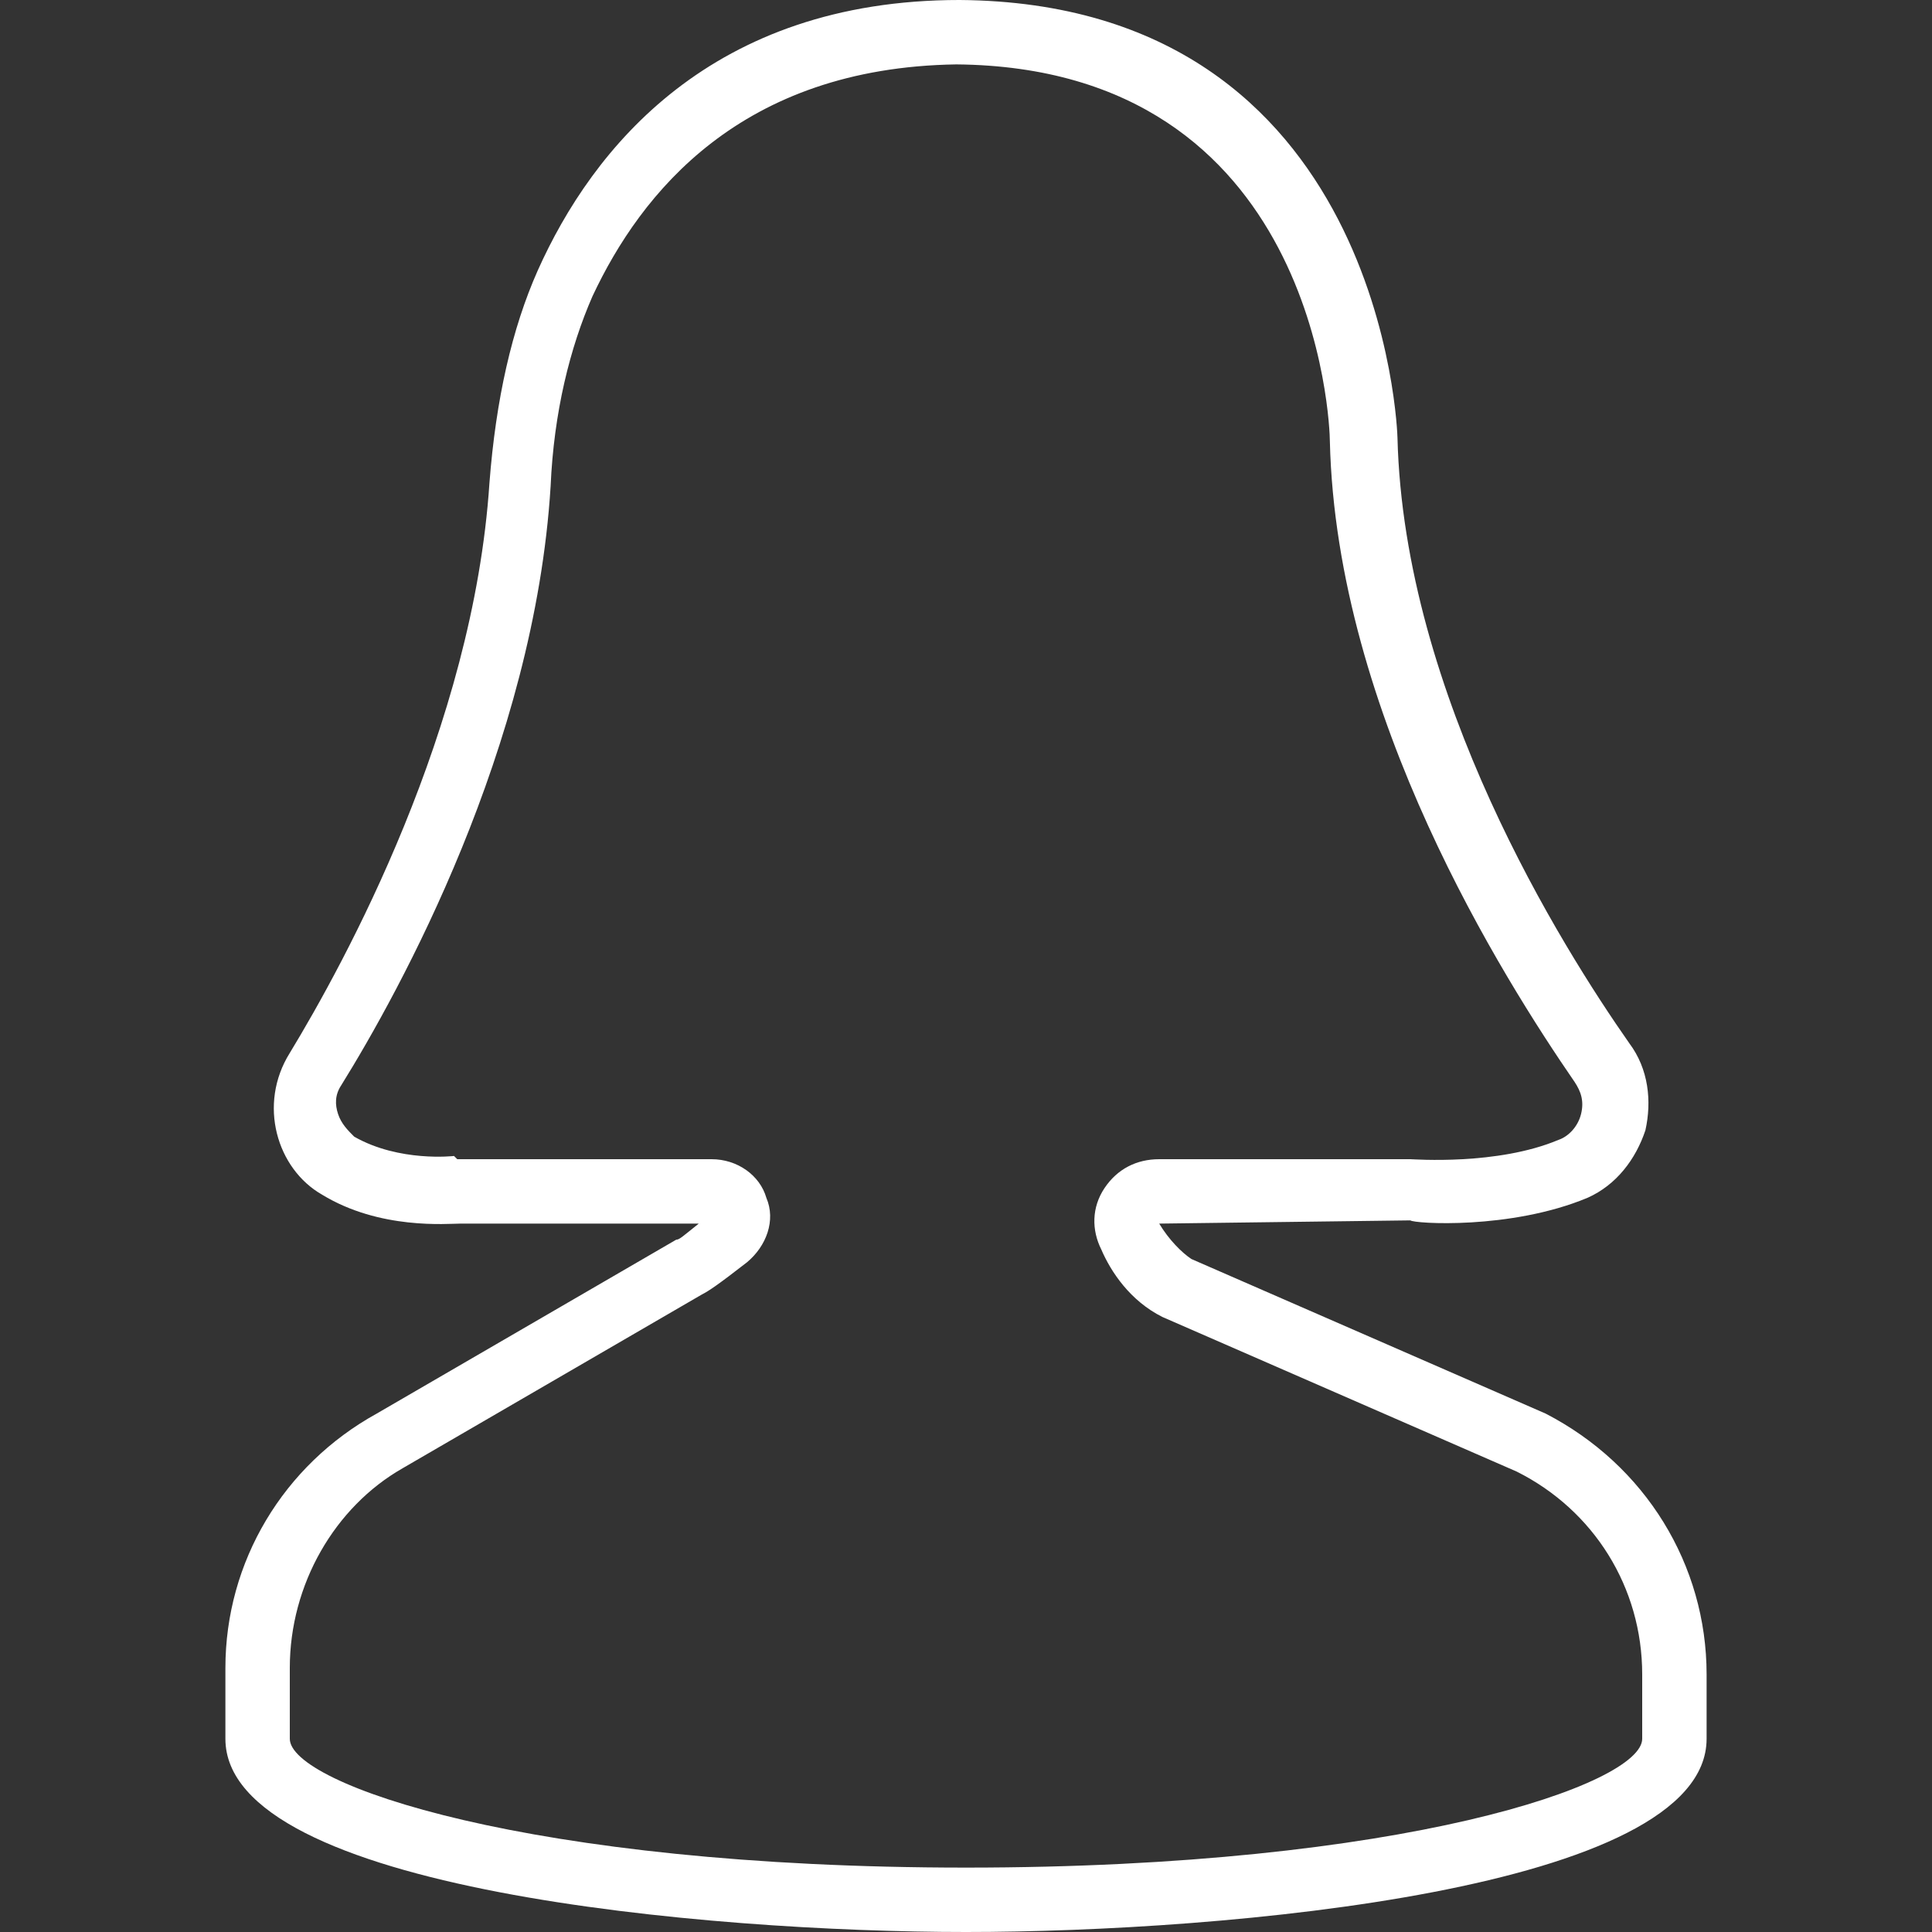 <?xml version="1.0" encoding="utf-8"?>
<!-- Generator: Adobe Illustrator 21.0.2, SVG Export Plug-In . SVG Version: 6.00 Build 0)  -->
<svg version="1.1" id="Capa_1" xmlns="http://www.w3.org/2000/svg" xmlns:xlink="http://www.w3.org/1999/xlink" x="0px" y="0px"
	 width="60px" height="60px" viewBox="0 0 60 60" style="enable-background:new 0 0 60 60;" xml:space="preserve">
<rect x="0" y="0" width="60" height="60" fill="#333333" stroke="none"/>
<style type="text/css">
	.st0{fill:#FFFFFF;}
</style>
<path class="st0" d="M30,60c-8,0-23-1.3-23-6v-2.2c0-3.3,1.8-6.3,4.7-7.9l9.3-5.4c0.1,0,0.2-0.1,0.7-0.5h-7.4
	c-0.4,0-2.5,0.2-4.3-0.9c-0.7-0.4-1.2-1.1-1.4-1.9c-0.2-0.8-0.1-1.7,0.4-2.5c1.7-2.8,5.7-10.1,6.2-17.7c0.2-2.6,0.7-4.8,1.5-6.6
	c1.7-3.8,5.4-8.4,13.1-8.4c13.2,0.1,13.6,13.5,13.6,13.6c0.2,8,5.1,15.8,7.2,18.8c0.6,0.8,0.7,1.8,0.5,2.7c-0.3,0.9-0.9,1.7-1.8,2.1
	c-2.4,1-5.4,0.8-5.5,0.7L36,38c0.3,0.5,0.7,0.9,1,1.1l11,4.8c3.1,1.6,5,4.7,5,8.1v2C53,58.7,38,60,30,60z M14.2,36h7.9
	c0.8,0,1.5,0.5,1.7,1.2c0.3,0.7,0,1.5-0.6,2c-0.9,0.7-1.2,0.9-1.4,1l-9.3,5.4C10.4,46.8,9,49.2,9,51.8V54c0,1.4,7.4,4,21,4
	s21-2.6,21-4v-2c0-2.7-1.5-5.1-3.9-6.3l-11-4.8c-1-0.5-1.6-1.4-1.9-2.1c-0.3-0.6-0.3-1.3,0.1-1.9c0.4-0.6,1-0.9,1.7-0.9h7.8
	c0.1,0,2.7,0.2,4.6-0.6c0.3-0.1,0.6-0.4,0.7-0.8c0.1-0.4,0-0.7-0.2-1c-2.2-3.2-7.4-11.4-7.6-19.9c0-0.5-0.4-11.6-11.6-11.7
	C23,2.1,19.9,6,18.4,9.2c-0.7,1.6-1.2,3.6-1.3,5.9c-0.5,8.1-4.7,15.7-6.5,18.6c-0.2,0.3-0.2,0.6-0.1,0.9c0.1,0.3,0.3,0.5,0.5,0.7
	c1.4,0.8,3.1,0.6,3.1,0.6L14.2,36z"/>
</svg>
